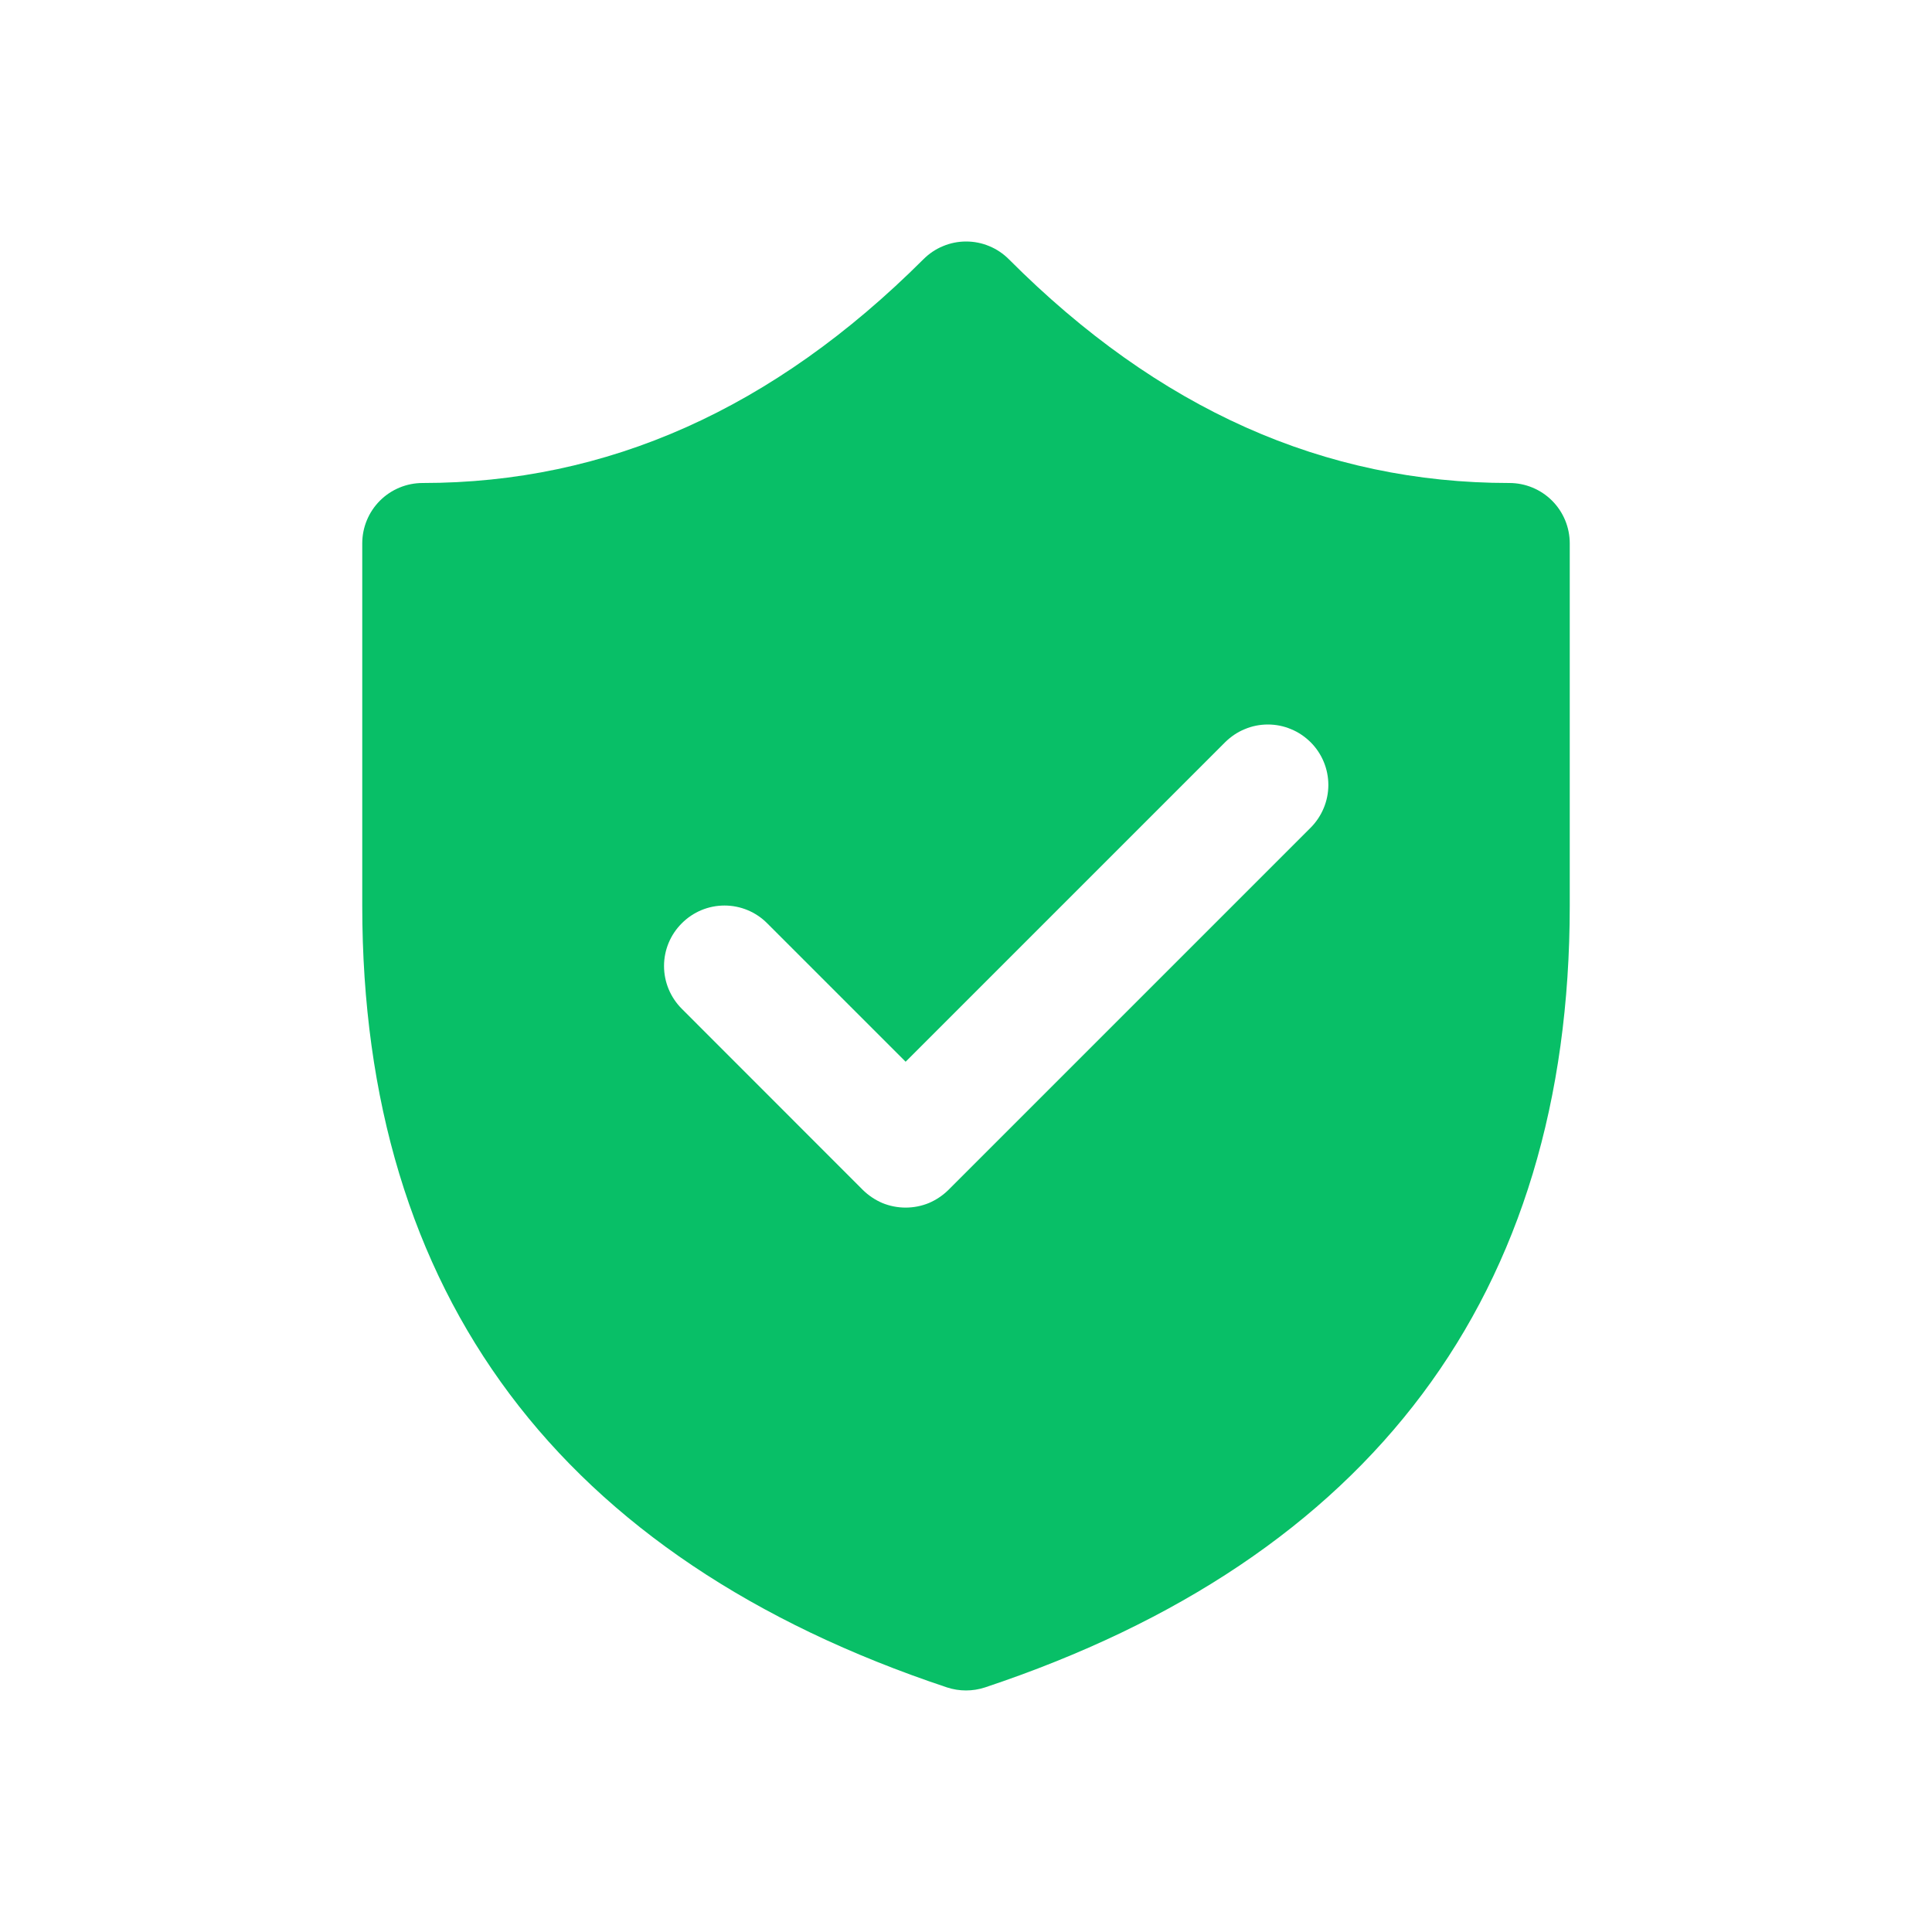 <svg width="20" height="20" viewBox="0 0 20 20" fill="none" xmlns="http://www.w3.org/2000/svg">
<path d="M10.444 2.684C10.386 2.626 10.317 2.579 10.241 2.548C10.165 2.516 10.084 2.5 10.001 2.5C9.919 2.5 9.838 2.516 9.762 2.548C9.686 2.579 9.617 2.626 9.559 2.684C8.005 4.235 6.287 5 4.375 5C4.209 5 4.05 5.066 3.933 5.183C3.816 5.3 3.75 5.459 3.75 5.625V9.376C3.75 13.4 5.801 16.135 9.803 17.468C9.931 17.51 10.069 17.51 10.197 17.468C14.197 16.135 16.25 13.4 16.25 9.376V5.625C16.25 5.459 16.184 5.3 16.067 5.183C15.95 5.066 15.791 5 15.625 5C13.711 5 11.994 4.238 10.444 2.684ZM13.568 7.684C13.685 7.801 13.751 7.96 13.751 8.126C13.751 8.291 13.685 8.45 13.568 8.568L9.818 12.318C9.759 12.376 9.69 12.422 9.615 12.454C9.539 12.485 9.457 12.501 9.375 12.501C9.293 12.501 9.211 12.485 9.135 12.454C9.06 12.422 8.991 12.376 8.932 12.318L7.058 10.443C6.94 10.325 6.874 10.166 6.874 10C6.874 9.834 6.94 9.675 7.058 9.558C7.175 9.44 7.334 9.374 7.5 9.374C7.666 9.374 7.825 9.44 7.942 9.558L9.375 10.991L12.682 7.684C12.741 7.626 12.809 7.579 12.886 7.548C12.961 7.516 13.043 7.5 13.125 7.5C13.207 7.5 13.289 7.516 13.364 7.548C13.441 7.579 13.509 7.626 13.568 7.684Z" fill="#08BF67"/>
</svg>
